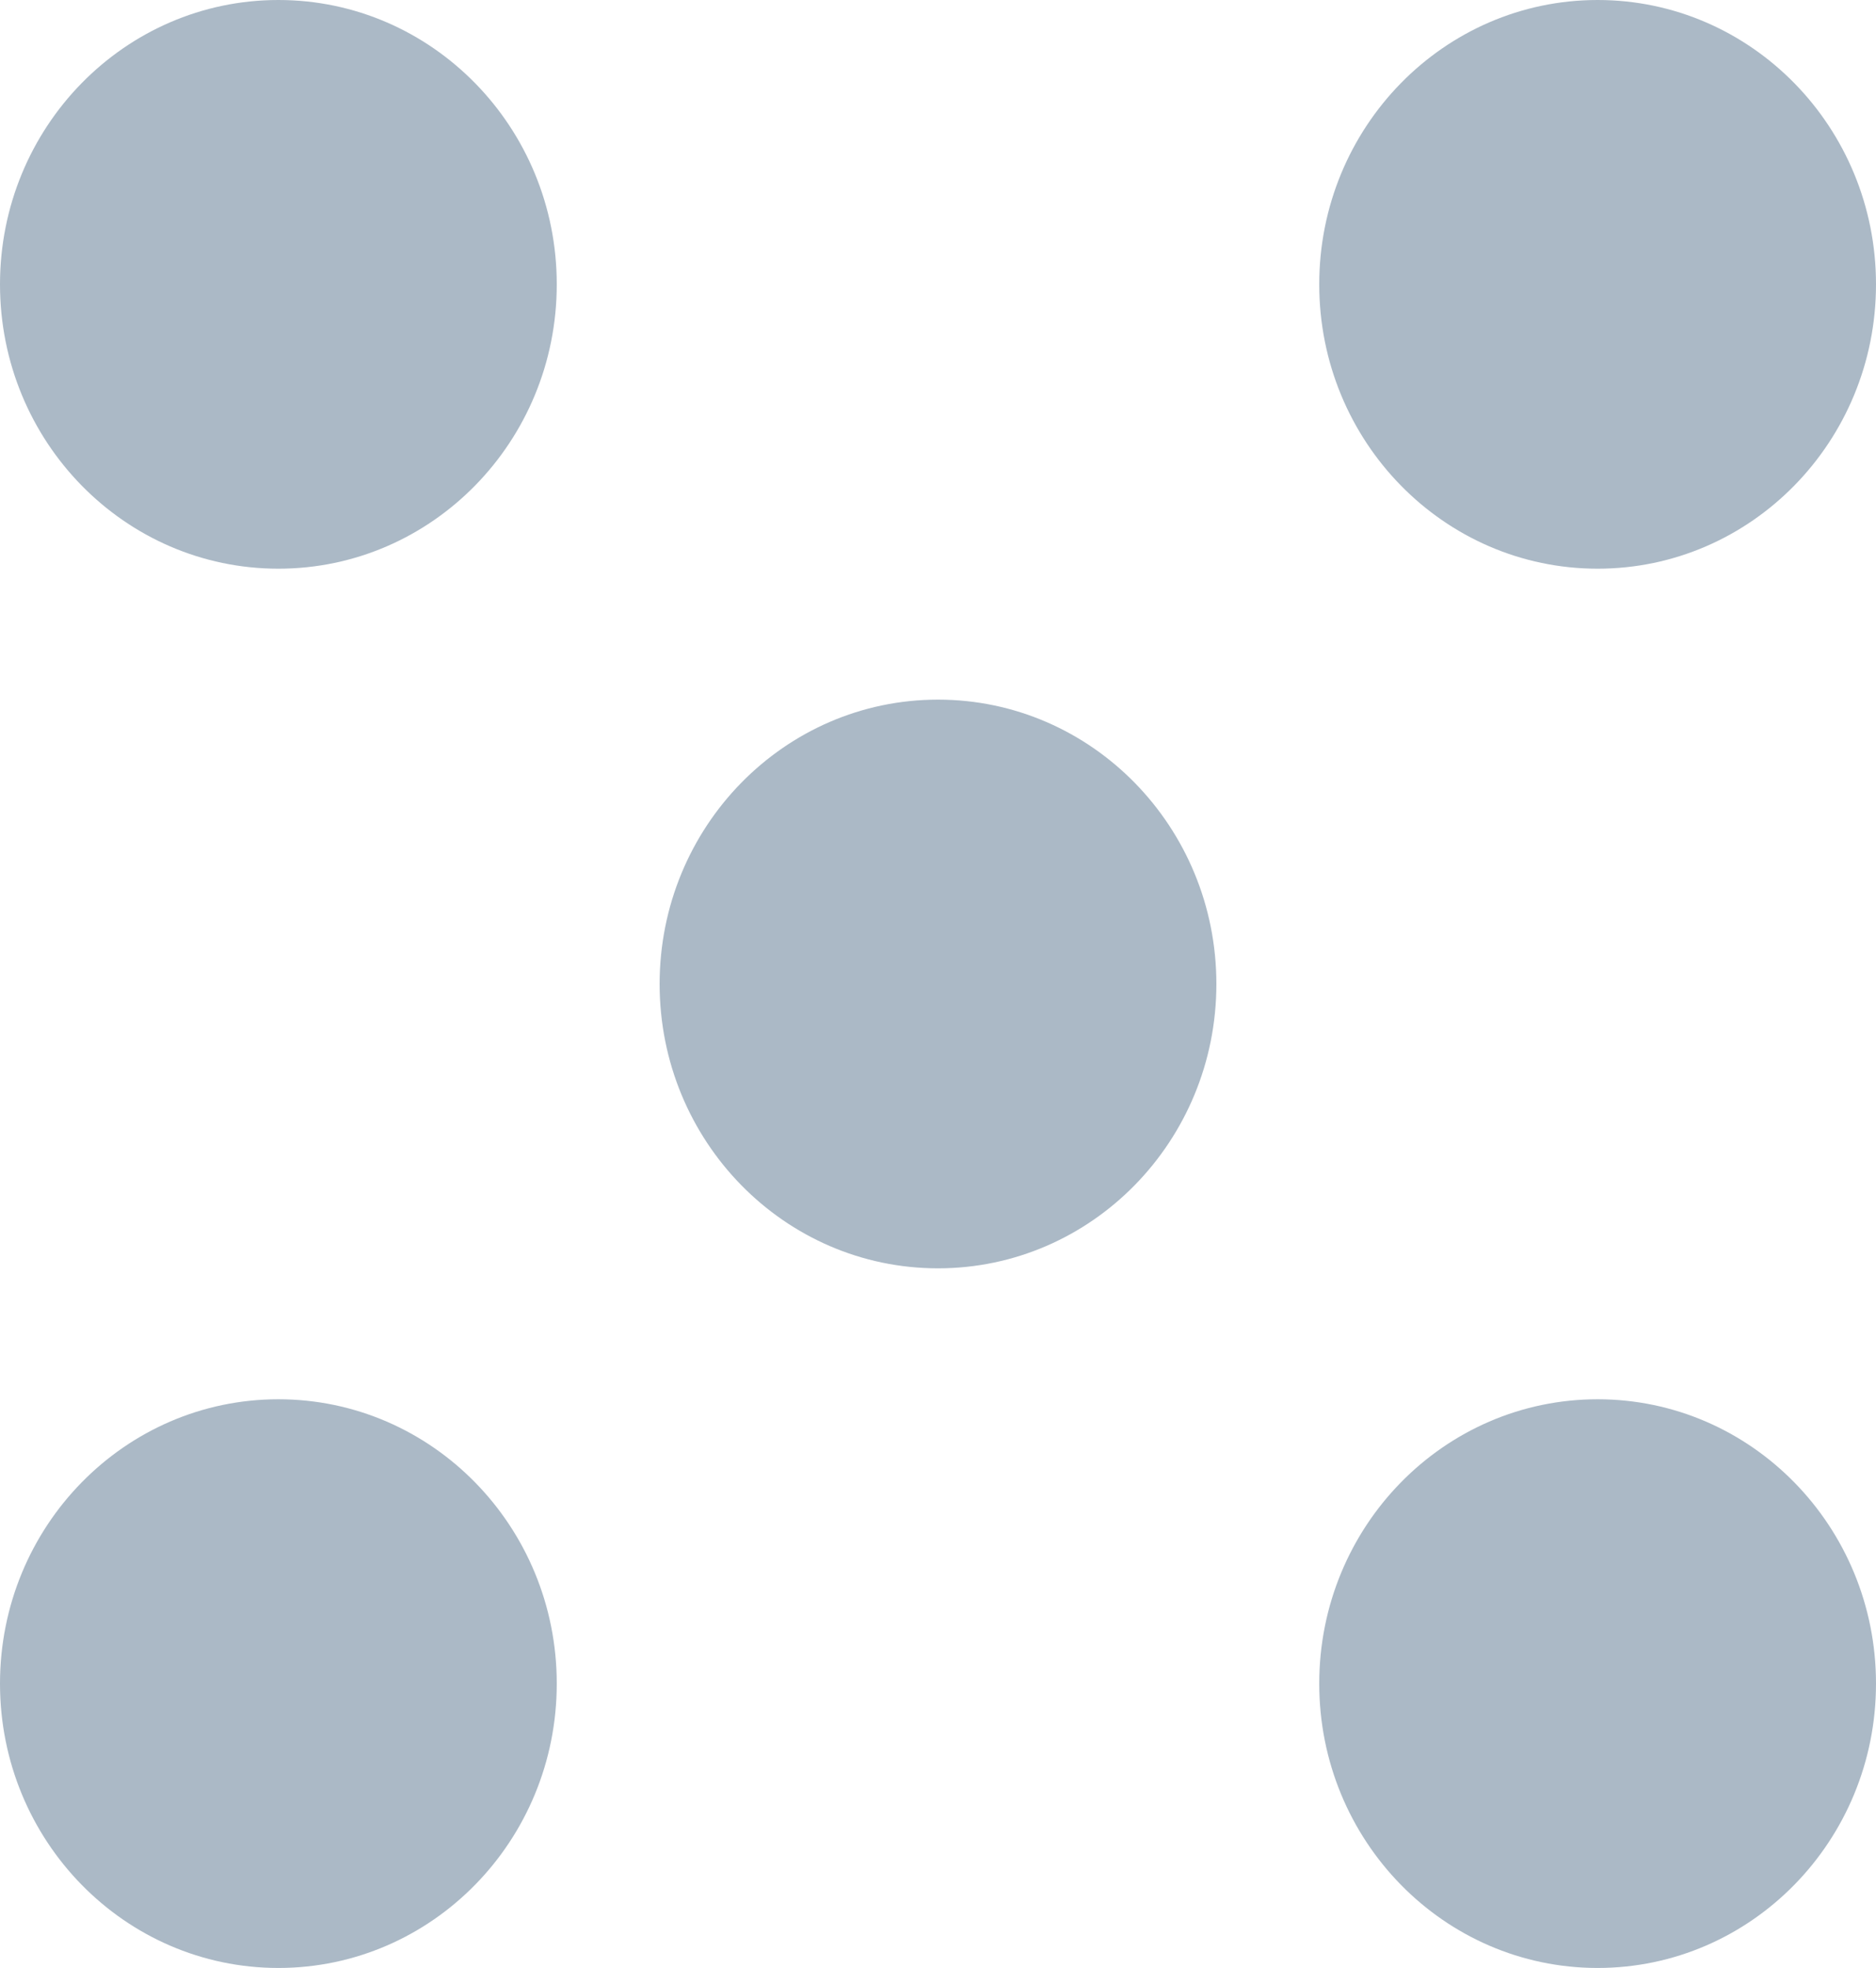 <svg xmlns="http://www.w3.org/2000/svg" width="41" height="43" viewBox="0 0 41 43" fill="none"><g clip-path="url(#clip0_858_6779)"><path d="M6.084 12.426C9.444 12.426 12.168 9.645 12.168 6.213C12.168 2.782 9.444 0 6.084 0C2.724 0 0 2.782 0 6.213C0 9.645 2.724 12.426 6.084 12.426Z" fill="#ABB9C6"></path><path d="M34.916 12.426C38.276 12.426 41 9.645 41 6.213C41 2.782 38.276 0 34.916 0C31.556 0 28.832 2.782 28.832 6.213C28.832 9.645 31.556 12.426 34.916 12.426Z" fill="#ABB9C6"></path><path d="M20.5 27.713C23.86 27.713 26.584 24.931 26.584 21.5C26.584 18.069 23.86 15.287 20.5 15.287C17.14 15.287 14.416 18.069 14.416 21.5C14.416 24.931 17.14 27.713 20.5 27.713Z" fill="#ABB9C6"></path><path d="M6.084 43C9.444 43 12.168 40.218 12.168 36.787C12.168 33.355 9.444 30.574 6.084 30.574C2.724 30.574 0 33.355 0 36.787C0 40.218 2.724 43 6.084 43Z" fill="#ABB9C6"></path><path d="M34.916 43C38.276 43 41 40.218 41 36.787C41 33.355 38.276 30.574 34.916 30.574C31.556 30.574 28.832 33.355 28.832 36.787C28.832 40.218 31.556 43 34.916 43Z" fill="#ABB9C6"></path></g><defs><clipPath id="clip0_858_6779"><rect width="41" height="43" fill="white"></rect></clipPath></defs></svg>